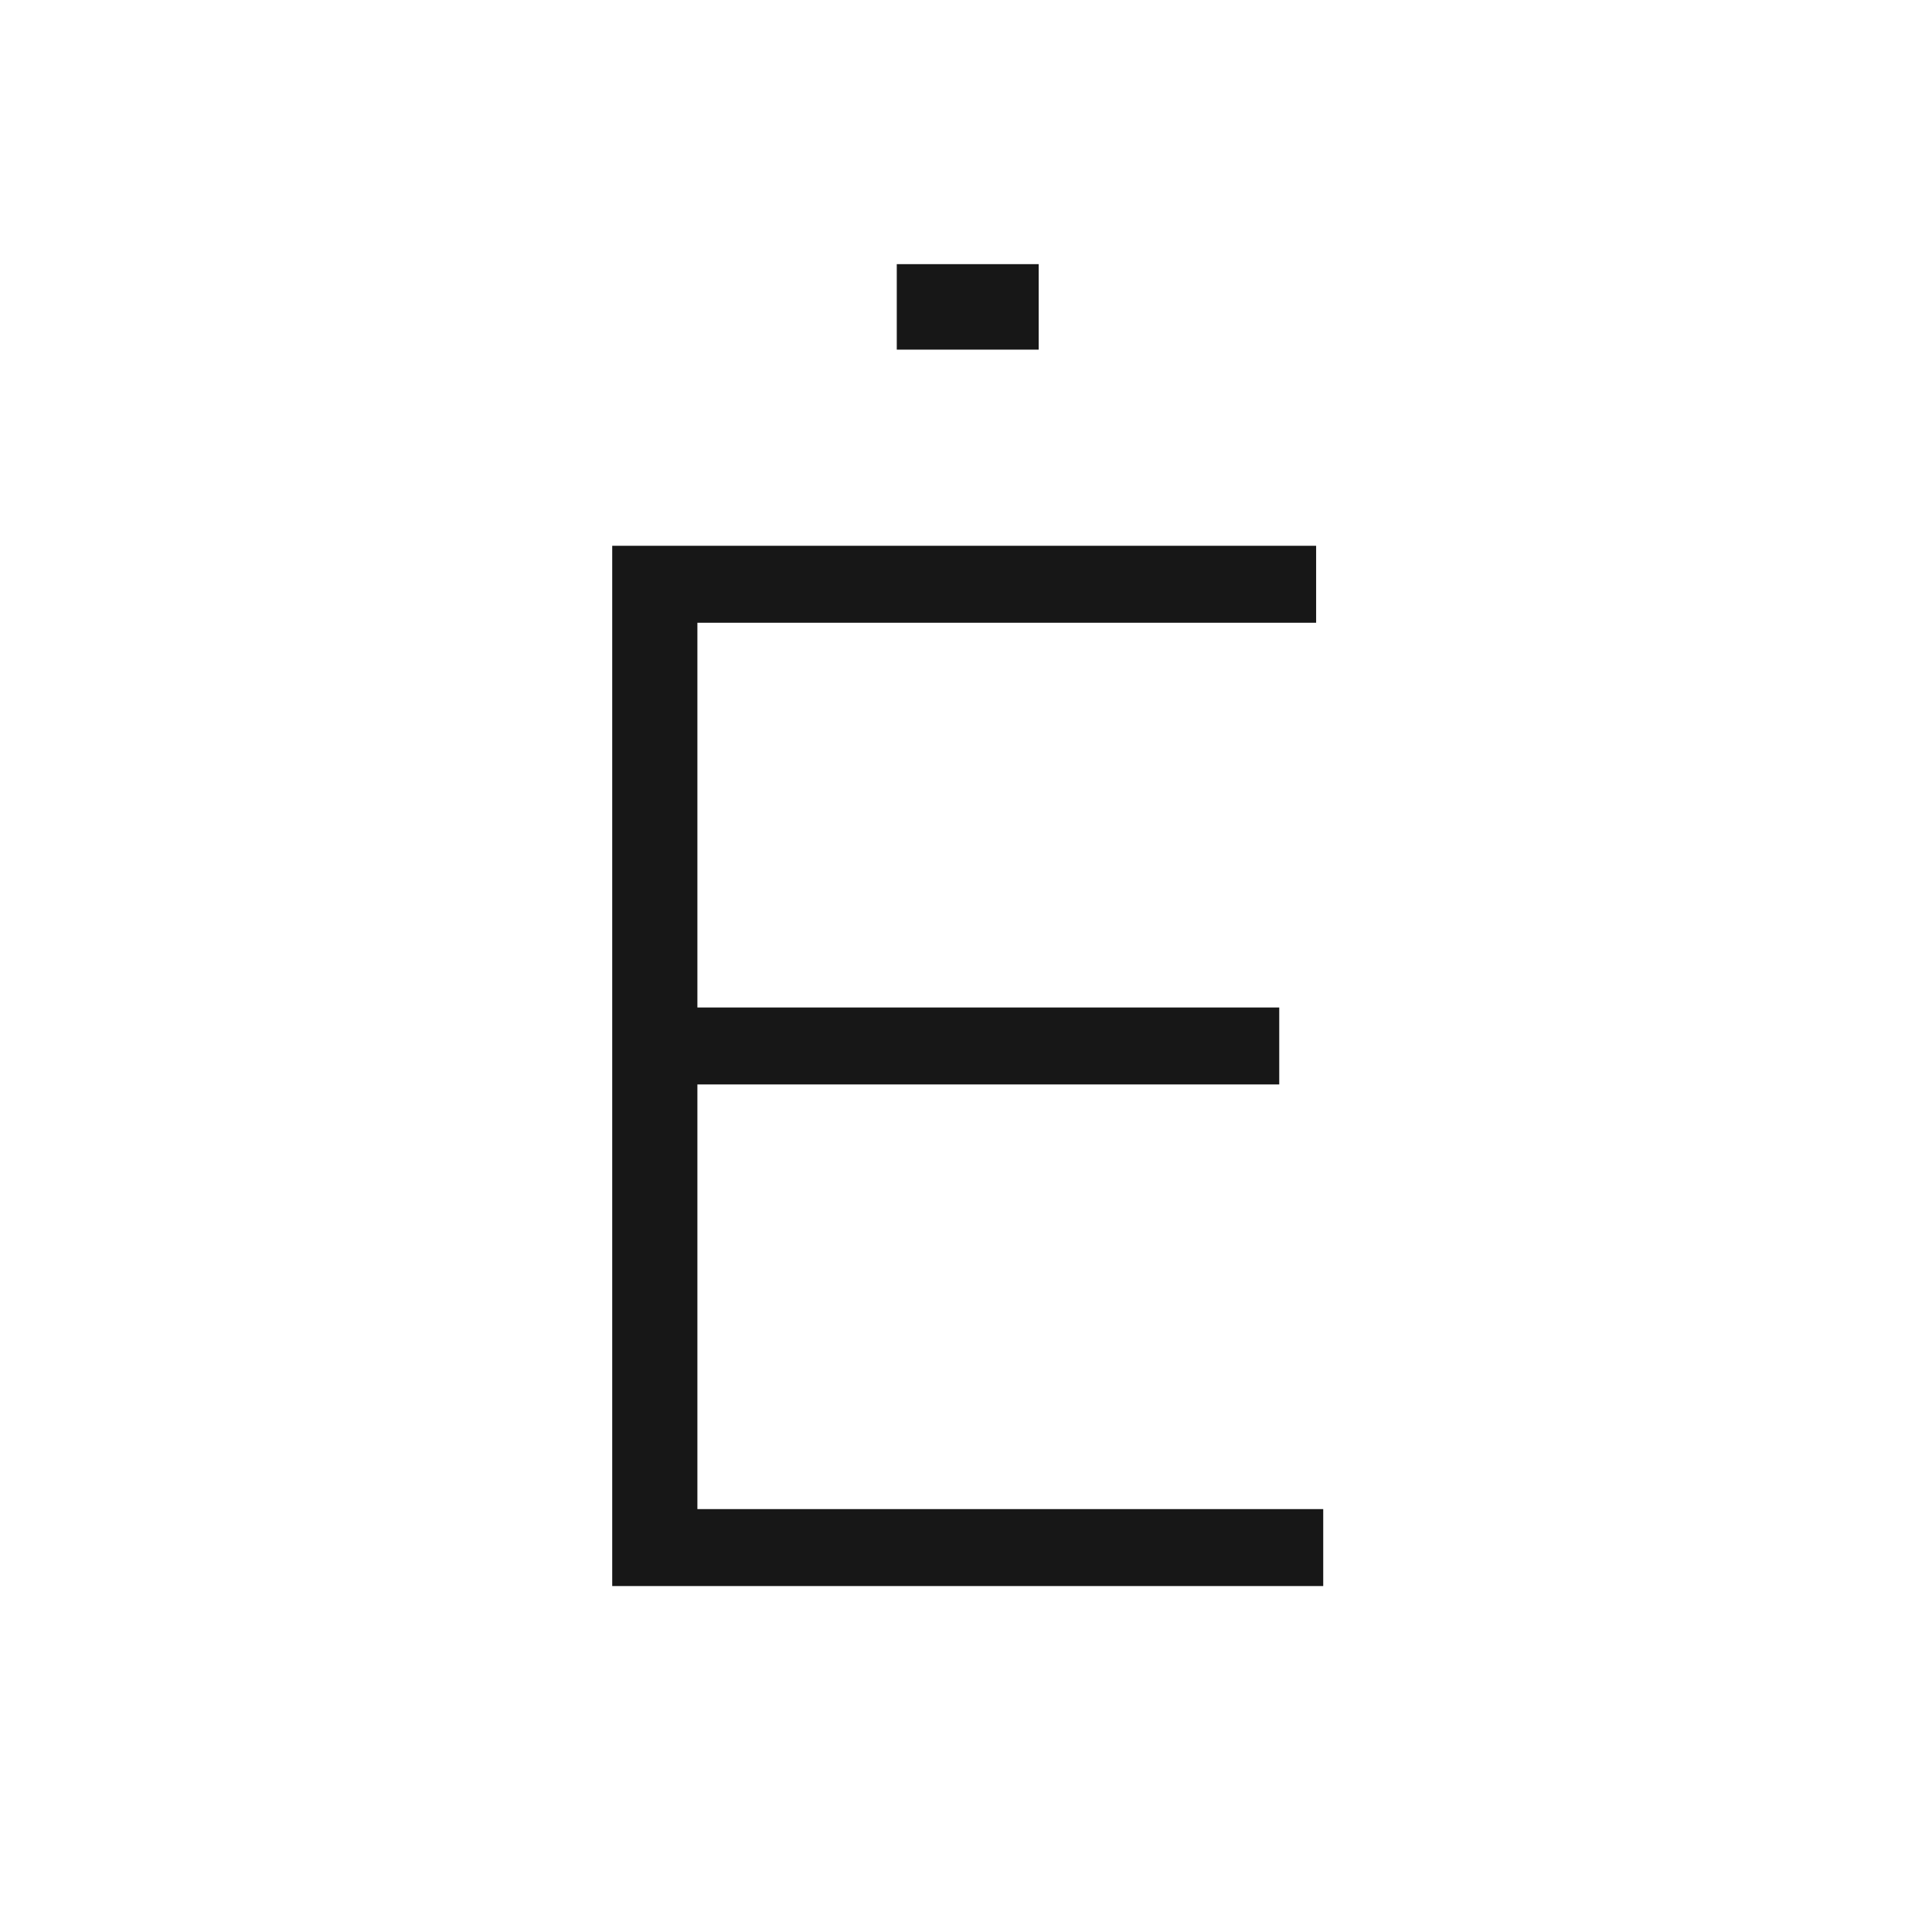 <?xml version="1.0" encoding="UTF-8"?> <svg xmlns="http://www.w3.org/2000/svg" width="256" height="256" viewBox="0 0 256 256" fill="none"><rect width="256" height="256" fill="white"></rect><path d="M136.126 46.329H137.632V35H118.827V36.511V44.819V46.329H120.329H136.126Z" fill="#171717"></path><path d="M173.832 199.963H92.408V143.694H169.506V142.183V135.009V133.498H168H92.408V82.516H172.892H174.394V81.005V73.83V72.319H172.892H82.628H81.122V73.83V208.649V210.16H82.628H173.832H175.334V208.649V201.474V199.963H173.832Z" fill="#171717"></path></svg> 